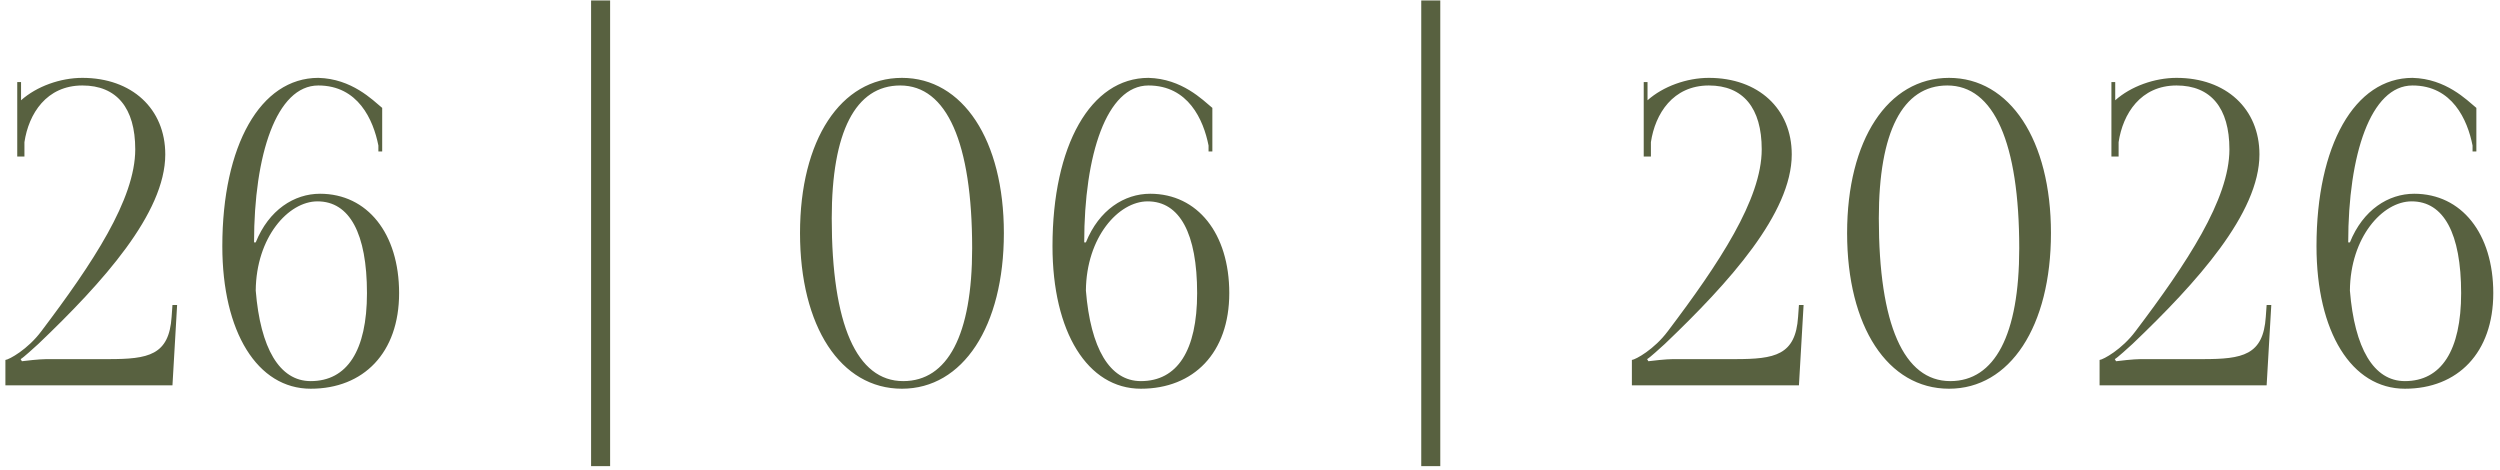 <?xml version="1.0" encoding="UTF-8"?> <svg xmlns="http://www.w3.org/2000/svg" width="266" height="50" viewBox="0 0 266 50" fill="none"><path d="M18.35 41H0.575V38.3C0.98 38.255 2.96 37.175 4.4 35.24C9.845 28.04 14.39 21.2 14.39 15.89C14.39 11.48 12.41 9.095 8.765 9.095C4.94 9.095 3.05 12.11 2.6 15.125V16.655H1.835V8.735H2.24V10.67C3.905 9.185 6.425 8.285 8.765 8.285C14.03 8.285 17.585 11.57 17.585 16.43C17.585 22.685 10.925 30.065 4.085 36.59C3.635 36.995 2.465 38.075 2.195 38.21L2.33 38.435C2.645 38.39 4.22 38.21 4.94 38.21H11.555C15.785 38.21 17.99 37.805 18.26 33.71L18.35 32.45H18.845L18.35 41ZM40.665 11.48V16.115H40.26V15.485C39.72 12.74 38.1 9.095 33.87 9.095C29.415 9.095 27.03 16.475 27.03 25.79H27.21C28.605 22.325 31.305 20.615 34.05 20.615C39.09 20.615 42.465 24.845 42.465 31.19C42.465 37.535 38.685 41.36 33.06 41.36C27.39 41.36 23.655 35.33 23.655 26.195C23.655 15.485 27.705 8.285 33.87 8.285C37.425 8.375 39.63 10.625 40.665 11.48ZM39.045 31.19C39.045 24.845 37.2 21.425 33.78 21.425C30.675 21.425 27.255 25.25 27.21 30.92C27.705 37.04 29.73 40.55 33.06 40.55C36.93 40.55 39.045 37.31 39.045 31.19ZM62.891 0.05H64.916V49.595H62.891V0.05ZM95.787 9.095C91.017 9.095 88.497 14.045 88.497 23.225C88.497 34.52 91.152 40.55 96.102 40.55C100.827 40.55 103.437 35.645 103.437 26.42C103.437 15.17 100.737 9.095 95.787 9.095ZM95.967 8.285C102.447 8.285 106.812 14.9 106.812 24.8C106.812 34.745 102.447 41.36 95.967 41.36C89.442 41.36 85.122 34.745 85.122 24.8C85.122 14.9 89.442 8.285 95.967 8.285ZM128.995 11.48V16.115H128.59V15.485C128.05 12.74 126.43 9.095 122.2 9.095C117.745 9.095 115.36 16.475 115.36 25.79H115.54C116.935 22.325 119.635 20.615 122.38 20.615C127.42 20.615 130.795 24.845 130.795 31.19C130.795 37.535 127.015 41.36 121.39 41.36C115.72 41.36 111.985 35.33 111.985 26.195C111.985 15.485 116.035 8.285 122.2 8.285C125.755 8.375 127.96 10.625 128.995 11.48ZM127.375 31.19C127.375 24.845 125.53 21.425 122.11 21.425C119.005 21.425 115.585 25.25 115.54 30.92C116.035 37.04 118.06 40.55 121.39 40.55C125.26 40.55 127.375 37.31 127.375 31.19ZM151.221 0.05H153.246V49.595H151.221V0.05ZM191.407 41H173.632V38.3C174.037 38.255 176.017 37.175 177.457 35.24C182.902 28.04 187.447 21.2 187.447 15.89C187.447 11.48 185.467 9.095 181.822 9.095C177.997 9.095 176.107 12.11 175.657 15.125V16.655H174.892V8.735H175.297V10.67C176.962 9.185 179.482 8.285 181.822 8.285C187.087 8.285 190.642 11.57 190.642 16.43C190.642 22.685 183.982 30.065 177.142 36.59C176.692 36.995 175.522 38.075 175.252 38.21L175.387 38.435C175.702 38.39 177.277 38.21 177.997 38.21H184.612C188.842 38.21 191.047 37.805 191.317 33.71L191.407 32.45H191.902L191.407 41ZM207.197 9.095C202.427 9.095 199.907 14.045 199.907 23.225C199.907 34.52 202.562 40.55 207.512 40.55C212.237 40.55 214.847 35.645 214.847 26.42C214.847 15.17 212.147 9.095 207.197 9.095ZM207.377 8.285C213.857 8.285 218.222 14.9 218.222 24.8C218.222 34.745 213.857 41.36 207.377 41.36C200.852 41.36 196.532 34.745 196.532 24.8C196.532 14.9 200.852 8.285 207.377 8.285ZM241.17 41H223.395V38.3C223.8 38.255 225.78 37.175 227.22 35.24C232.665 28.04 237.21 21.2 237.21 15.89C237.21 11.48 235.23 9.095 231.585 9.095C227.76 9.095 225.87 12.11 225.42 15.125V16.655H224.655V8.735H225.06V10.67C226.725 9.185 229.245 8.285 231.585 8.285C236.85 8.285 240.405 11.57 240.405 16.43C240.405 22.685 233.745 30.065 226.905 36.59C226.455 36.995 225.285 38.075 225.015 38.21L225.15 38.435C225.465 38.39 227.04 38.21 227.76 38.21H234.375C238.605 38.21 240.81 37.805 241.08 33.71L241.17 32.45H241.665L241.17 41ZM263.485 11.48V16.115H263.08V15.485C262.54 12.74 260.92 9.095 256.69 9.095C252.235 9.095 249.85 16.475 249.85 25.79H250.03C251.425 22.325 254.125 20.615 256.87 20.615C261.91 20.615 265.285 24.845 265.285 31.19C265.285 37.535 261.505 41.36 255.88 41.36C250.21 41.36 246.475 35.33 246.475 26.195C246.475 15.485 250.525 8.285 256.69 8.285C260.245 8.375 262.45 10.625 263.485 11.48ZM261.865 31.19C261.865 24.845 260.02 21.425 256.6 21.425C253.495 21.425 250.075 25.25 250.03 30.92C250.525 37.04 252.55 40.55 255.88 40.55C259.75 40.55 261.865 37.31 261.865 31.19Z" fill="#586140"></path></svg> 
